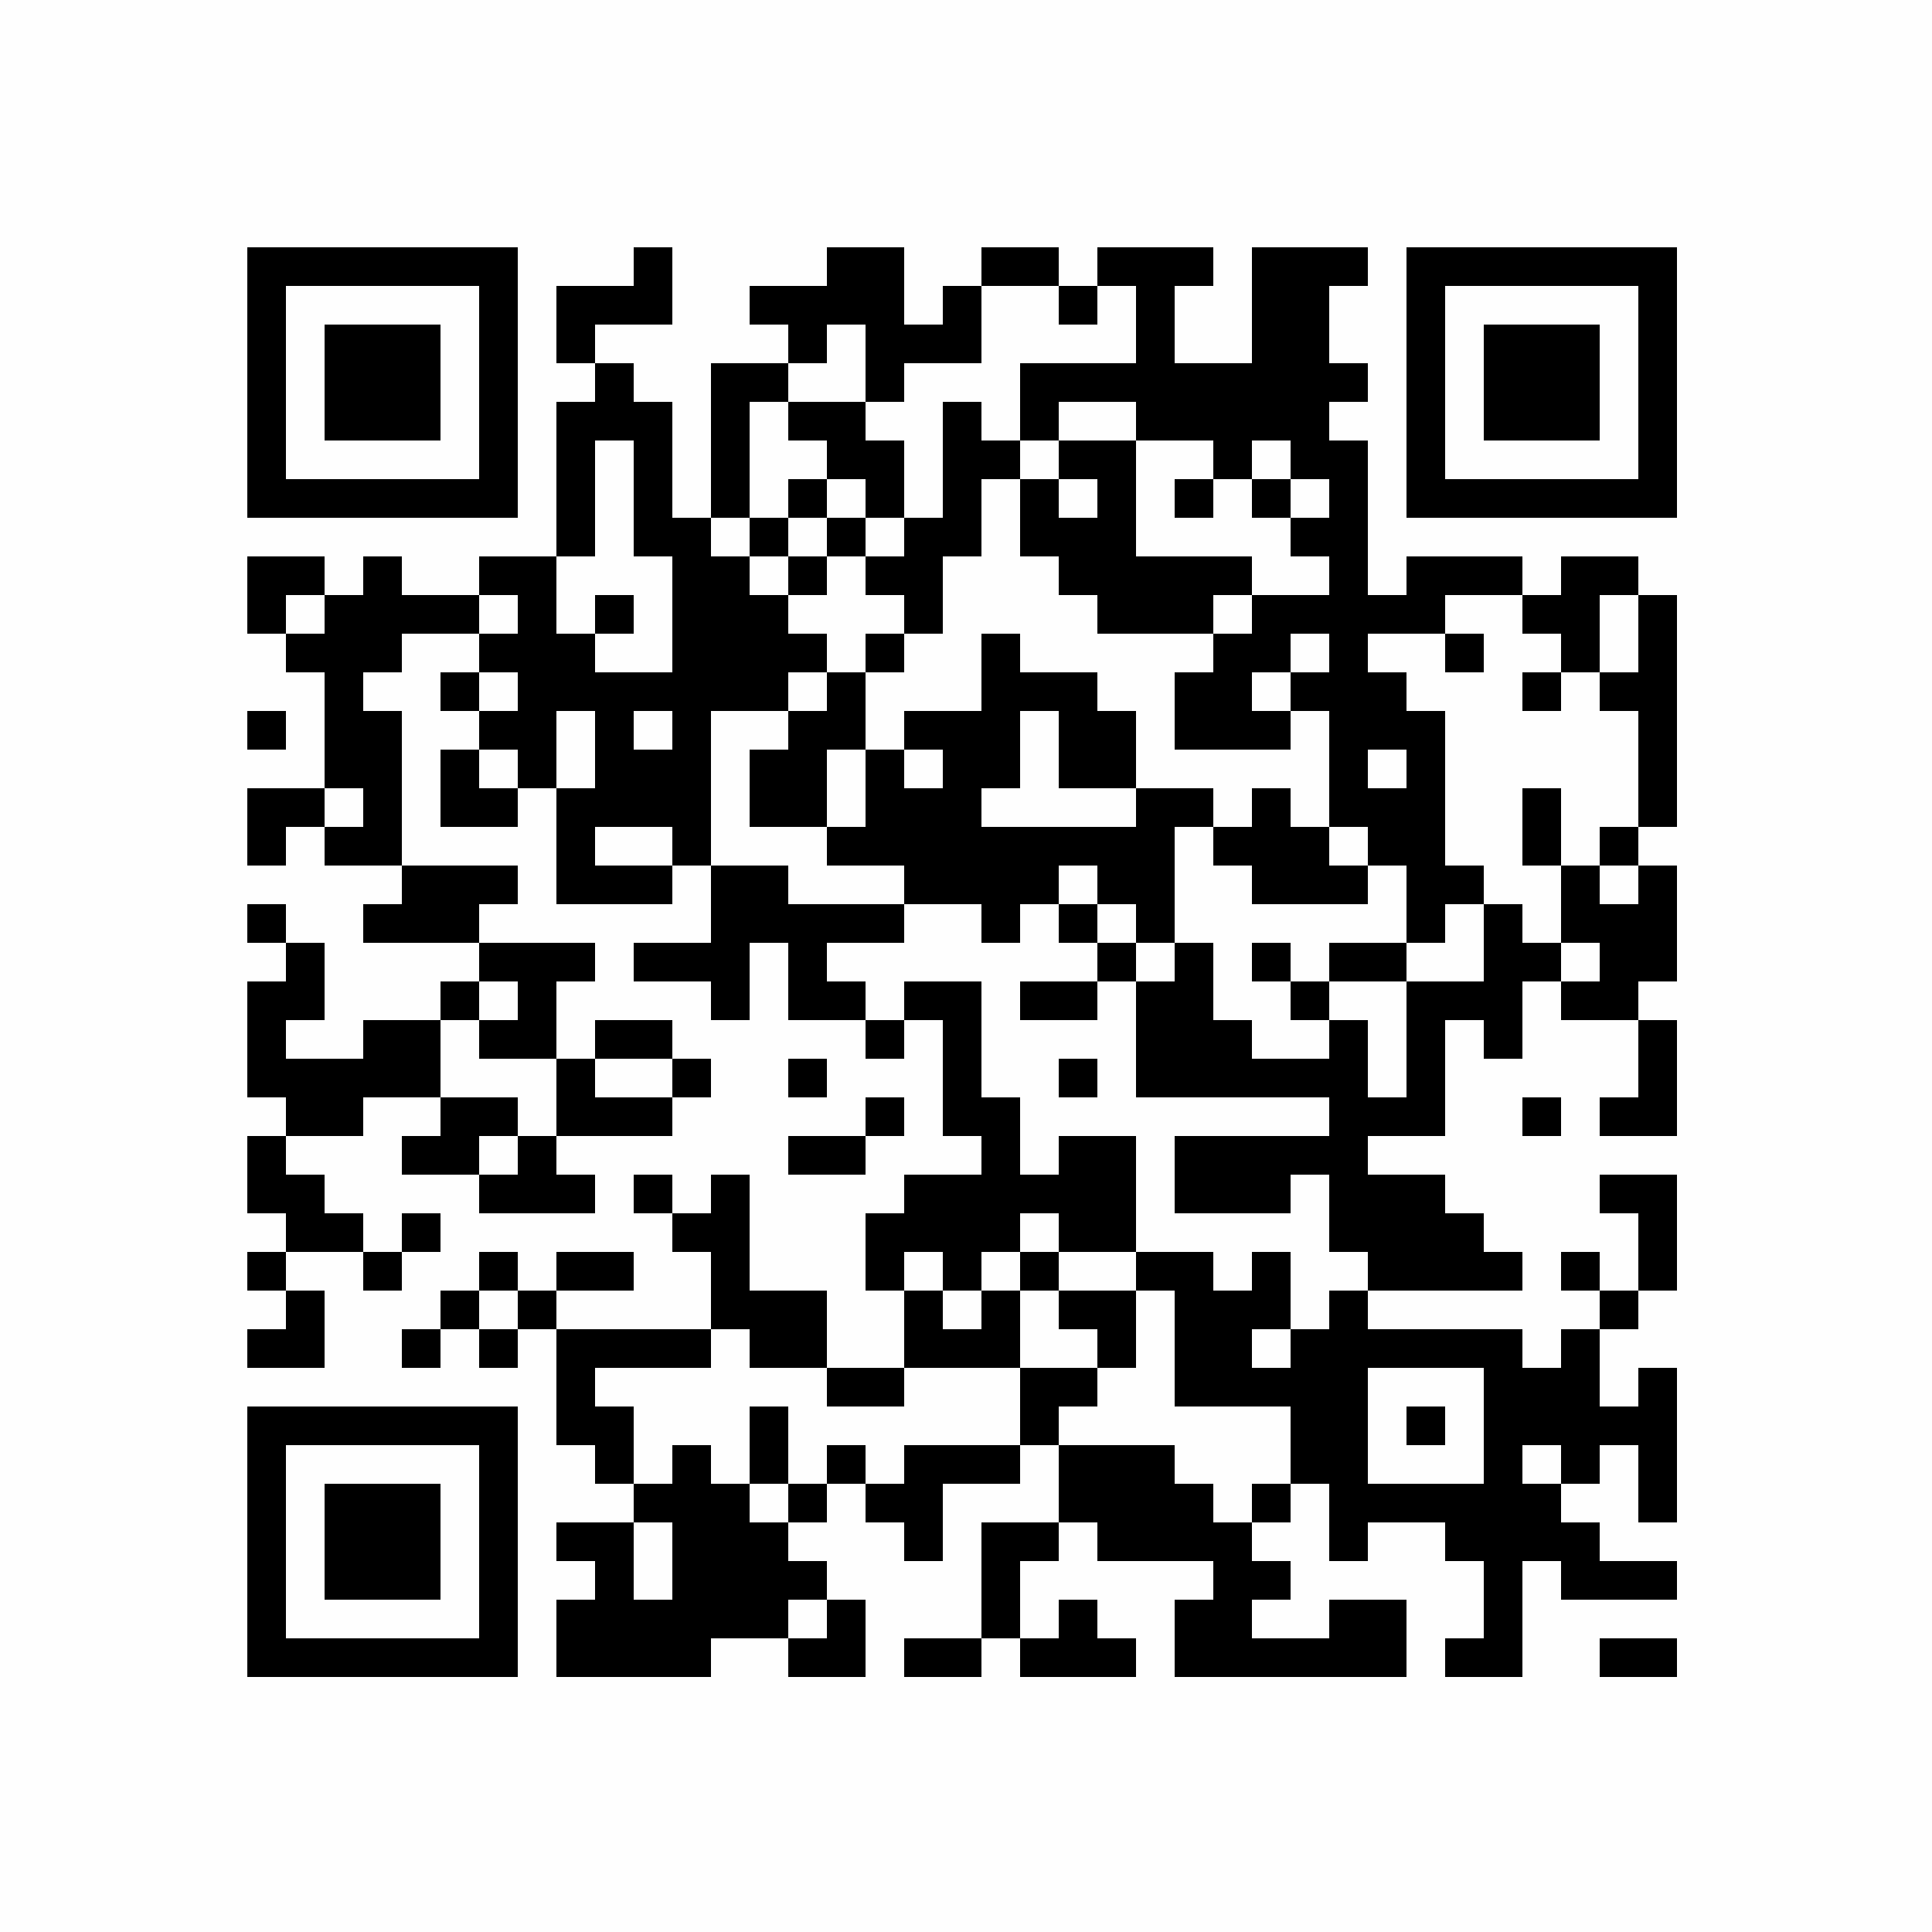 <?xml version="1.0" encoding="UTF-8"?>
<svg xmlns="http://www.w3.org/2000/svg" xmlns:xlink="http://www.w3.org/1999/xlink" version="1.1" width="250px" height="250px" viewBox="0 0 250 250"><defs><rect id="r0" width="5" height="5" fill="#000000"/></defs><rect x="0" y="0" width="250" height="250" fill="#fefefe"/><use x="32" y="32" xlink:href="#r0"/><use x="37" y="32" xlink:href="#r0"/><use x="42" y="32" xlink:href="#r0"/><use x="47" y="32" xlink:href="#r0"/><use x="52" y="32" xlink:href="#r0"/><use x="57" y="32" xlink:href="#r0"/><use x="62" y="32" xlink:href="#r0"/><use x="82" y="32" xlink:href="#r0"/><use x="107" y="32" xlink:href="#r0"/><use x="112" y="32" xlink:href="#r0"/><use x="127" y="32" xlink:href="#r0"/><use x="132" y="32" xlink:href="#r0"/><use x="142" y="32" xlink:href="#r0"/><use x="147" y="32" xlink:href="#r0"/><use x="152" y="32" xlink:href="#r0"/><use x="162" y="32" xlink:href="#r0"/><use x="167" y="32" xlink:href="#r0"/><use x="172" y="32" xlink:href="#r0"/><use x="182" y="32" xlink:href="#r0"/><use x="187" y="32" xlink:href="#r0"/><use x="192" y="32" xlink:href="#r0"/><use x="197" y="32" xlink:href="#r0"/><use x="202" y="32" xlink:href="#r0"/><use x="207" y="32" xlink:href="#r0"/><use x="212" y="32" xlink:href="#r0"/><use x="32" y="37" xlink:href="#r0"/><use x="62" y="37" xlink:href="#r0"/><use x="72" y="37" xlink:href="#r0"/><use x="77" y="37" xlink:href="#r0"/><use x="82" y="37" xlink:href="#r0"/><use x="97" y="37" xlink:href="#r0"/><use x="102" y="37" xlink:href="#r0"/><use x="107" y="37" xlink:href="#r0"/><use x="112" y="37" xlink:href="#r0"/><use x="122" y="37" xlink:href="#r0"/><use x="137" y="37" xlink:href="#r0"/><use x="147" y="37" xlink:href="#r0"/><use x="162" y="37" xlink:href="#r0"/><use x="167" y="37" xlink:href="#r0"/><use x="182" y="37" xlink:href="#r0"/><use x="212" y="37" xlink:href="#r0"/><use x="32" y="42" xlink:href="#r0"/><use x="42" y="42" xlink:href="#r0"/><use x="47" y="42" xlink:href="#r0"/><use x="52" y="42" xlink:href="#r0"/><use x="62" y="42" xlink:href="#r0"/><use x="72" y="42" xlink:href="#r0"/><use x="102" y="42" xlink:href="#r0"/><use x="112" y="42" xlink:href="#r0"/><use x="117" y="42" xlink:href="#r0"/><use x="122" y="42" xlink:href="#r0"/><use x="147" y="42" xlink:href="#r0"/><use x="162" y="42" xlink:href="#r0"/><use x="167" y="42" xlink:href="#r0"/><use x="182" y="42" xlink:href="#r0"/><use x="192" y="42" xlink:href="#r0"/><use x="197" y="42" xlink:href="#r0"/><use x="202" y="42" xlink:href="#r0"/><use x="212" y="42" xlink:href="#r0"/><use x="32" y="47" xlink:href="#r0"/><use x="42" y="47" xlink:href="#r0"/><use x="47" y="47" xlink:href="#r0"/><use x="52" y="47" xlink:href="#r0"/><use x="62" y="47" xlink:href="#r0"/><use x="77" y="47" xlink:href="#r0"/><use x="92" y="47" xlink:href="#r0"/><use x="97" y="47" xlink:href="#r0"/><use x="112" y="47" xlink:href="#r0"/><use x="132" y="47" xlink:href="#r0"/><use x="137" y="47" xlink:href="#r0"/><use x="142" y="47" xlink:href="#r0"/><use x="147" y="47" xlink:href="#r0"/><use x="152" y="47" xlink:href="#r0"/><use x="157" y="47" xlink:href="#r0"/><use x="162" y="47" xlink:href="#r0"/><use x="167" y="47" xlink:href="#r0"/><use x="172" y="47" xlink:href="#r0"/><use x="182" y="47" xlink:href="#r0"/><use x="192" y="47" xlink:href="#r0"/><use x="197" y="47" xlink:href="#r0"/><use x="202" y="47" xlink:href="#r0"/><use x="212" y="47" xlink:href="#r0"/><use x="32" y="52" xlink:href="#r0"/><use x="42" y="52" xlink:href="#r0"/><use x="47" y="52" xlink:href="#r0"/><use x="52" y="52" xlink:href="#r0"/><use x="62" y="52" xlink:href="#r0"/><use x="72" y="52" xlink:href="#r0"/><use x="77" y="52" xlink:href="#r0"/><use x="82" y="52" xlink:href="#r0"/><use x="92" y="52" xlink:href="#r0"/><use x="102" y="52" xlink:href="#r0"/><use x="107" y="52" xlink:href="#r0"/><use x="122" y="52" xlink:href="#r0"/><use x="132" y="52" xlink:href="#r0"/><use x="147" y="52" xlink:href="#r0"/><use x="152" y="52" xlink:href="#r0"/><use x="157" y="52" xlink:href="#r0"/><use x="162" y="52" xlink:href="#r0"/><use x="167" y="52" xlink:href="#r0"/><use x="182" y="52" xlink:href="#r0"/><use x="192" y="52" xlink:href="#r0"/><use x="197" y="52" xlink:href="#r0"/><use x="202" y="52" xlink:href="#r0"/><use x="212" y="52" xlink:href="#r0"/><use x="32" y="57" xlink:href="#r0"/><use x="62" y="57" xlink:href="#r0"/><use x="72" y="57" xlink:href="#r0"/><use x="82" y="57" xlink:href="#r0"/><use x="92" y="57" xlink:href="#r0"/><use x="107" y="57" xlink:href="#r0"/><use x="112" y="57" xlink:href="#r0"/><use x="122" y="57" xlink:href="#r0"/><use x="127" y="57" xlink:href="#r0"/><use x="137" y="57" xlink:href="#r0"/><use x="142" y="57" xlink:href="#r0"/><use x="157" y="57" xlink:href="#r0"/><use x="167" y="57" xlink:href="#r0"/><use x="172" y="57" xlink:href="#r0"/><use x="182" y="57" xlink:href="#r0"/><use x="212" y="57" xlink:href="#r0"/><use x="32" y="62" xlink:href="#r0"/><use x="37" y="62" xlink:href="#r0"/><use x="42" y="62" xlink:href="#r0"/><use x="47" y="62" xlink:href="#r0"/><use x="52" y="62" xlink:href="#r0"/><use x="57" y="62" xlink:href="#r0"/><use x="62" y="62" xlink:href="#r0"/><use x="72" y="62" xlink:href="#r0"/><use x="82" y="62" xlink:href="#r0"/><use x="92" y="62" xlink:href="#r0"/><use x="102" y="62" xlink:href="#r0"/><use x="112" y="62" xlink:href="#r0"/><use x="122" y="62" xlink:href="#r0"/><use x="132" y="62" xlink:href="#r0"/><use x="142" y="62" xlink:href="#r0"/><use x="152" y="62" xlink:href="#r0"/><use x="162" y="62" xlink:href="#r0"/><use x="172" y="62" xlink:href="#r0"/><use x="182" y="62" xlink:href="#r0"/><use x="187" y="62" xlink:href="#r0"/><use x="192" y="62" xlink:href="#r0"/><use x="197" y="62" xlink:href="#r0"/><use x="202" y="62" xlink:href="#r0"/><use x="207" y="62" xlink:href="#r0"/><use x="212" y="62" xlink:href="#r0"/><use x="72" y="67" xlink:href="#r0"/><use x="82" y="67" xlink:href="#r0"/><use x="87" y="67" xlink:href="#r0"/><use x="97" y="67" xlink:href="#r0"/><use x="107" y="67" xlink:href="#r0"/><use x="117" y="67" xlink:href="#r0"/><use x="122" y="67" xlink:href="#r0"/><use x="132" y="67" xlink:href="#r0"/><use x="137" y="67" xlink:href="#r0"/><use x="142" y="67" xlink:href="#r0"/><use x="167" y="67" xlink:href="#r0"/><use x="172" y="67" xlink:href="#r0"/><use x="32" y="72" xlink:href="#r0"/><use x="37" y="72" xlink:href="#r0"/><use x="47" y="72" xlink:href="#r0"/><use x="62" y="72" xlink:href="#r0"/><use x="67" y="72" xlink:href="#r0"/><use x="87" y="72" xlink:href="#r0"/><use x="92" y="72" xlink:href="#r0"/><use x="102" y="72" xlink:href="#r0"/><use x="112" y="72" xlink:href="#r0"/><use x="117" y="72" xlink:href="#r0"/><use x="137" y="72" xlink:href="#r0"/><use x="142" y="72" xlink:href="#r0"/><use x="147" y="72" xlink:href="#r0"/><use x="152" y="72" xlink:href="#r0"/><use x="157" y="72" xlink:href="#r0"/><use x="172" y="72" xlink:href="#r0"/><use x="182" y="72" xlink:href="#r0"/><use x="187" y="72" xlink:href="#r0"/><use x="192" y="72" xlink:href="#r0"/><use x="202" y="72" xlink:href="#r0"/><use x="207" y="72" xlink:href="#r0"/><use x="32" y="77" xlink:href="#r0"/><use x="42" y="77" xlink:href="#r0"/><use x="47" y="77" xlink:href="#r0"/><use x="52" y="77" xlink:href="#r0"/><use x="57" y="77" xlink:href="#r0"/><use x="67" y="77" xlink:href="#r0"/><use x="77" y="77" xlink:href="#r0"/><use x="87" y="77" xlink:href="#r0"/><use x="92" y="77" xlink:href="#r0"/><use x="97" y="77" xlink:href="#r0"/><use x="117" y="77" xlink:href="#r0"/><use x="142" y="77" xlink:href="#r0"/><use x="147" y="77" xlink:href="#r0"/><use x="152" y="77" xlink:href="#r0"/><use x="162" y="77" xlink:href="#r0"/><use x="167" y="77" xlink:href="#r0"/><use x="172" y="77" xlink:href="#r0"/><use x="177" y="77" xlink:href="#r0"/><use x="182" y="77" xlink:href="#r0"/><use x="197" y="77" xlink:href="#r0"/><use x="202" y="77" xlink:href="#r0"/><use x="212" y="77" xlink:href="#r0"/><use x="37" y="82" xlink:href="#r0"/><use x="42" y="82" xlink:href="#r0"/><use x="47" y="82" xlink:href="#r0"/><use x="62" y="82" xlink:href="#r0"/><use x="67" y="82" xlink:href="#r0"/><use x="72" y="82" xlink:href="#r0"/><use x="87" y="82" xlink:href="#r0"/><use x="92" y="82" xlink:href="#r0"/><use x="97" y="82" xlink:href="#r0"/><use x="102" y="82" xlink:href="#r0"/><use x="112" y="82" xlink:href="#r0"/><use x="127" y="82" xlink:href="#r0"/><use x="157" y="82" xlink:href="#r0"/><use x="162" y="82" xlink:href="#r0"/><use x="172" y="82" xlink:href="#r0"/><use x="187" y="82" xlink:href="#r0"/><use x="202" y="82" xlink:href="#r0"/><use x="212" y="82" xlink:href="#r0"/><use x="42" y="87" xlink:href="#r0"/><use x="57" y="87" xlink:href="#r0"/><use x="67" y="87" xlink:href="#r0"/><use x="72" y="87" xlink:href="#r0"/><use x="77" y="87" xlink:href="#r0"/><use x="82" y="87" xlink:href="#r0"/><use x="87" y="87" xlink:href="#r0"/><use x="92" y="87" xlink:href="#r0"/><use x="97" y="87" xlink:href="#r0"/><use x="107" y="87" xlink:href="#r0"/><use x="127" y="87" xlink:href="#r0"/><use x="132" y="87" xlink:href="#r0"/><use x="137" y="87" xlink:href="#r0"/><use x="152" y="87" xlink:href="#r0"/><use x="157" y="87" xlink:href="#r0"/><use x="167" y="87" xlink:href="#r0"/><use x="172" y="87" xlink:href="#r0"/><use x="177" y="87" xlink:href="#r0"/><use x="197" y="87" xlink:href="#r0"/><use x="207" y="87" xlink:href="#r0"/><use x="212" y="87" xlink:href="#r0"/><use x="32" y="92" xlink:href="#r0"/><use x="42" y="92" xlink:href="#r0"/><use x="47" y="92" xlink:href="#r0"/><use x="62" y="92" xlink:href="#r0"/><use x="67" y="92" xlink:href="#r0"/><use x="77" y="92" xlink:href="#r0"/><use x="87" y="92" xlink:href="#r0"/><use x="102" y="92" xlink:href="#r0"/><use x="107" y="92" xlink:href="#r0"/><use x="117" y="92" xlink:href="#r0"/><use x="122" y="92" xlink:href="#r0"/><use x="127" y="92" xlink:href="#r0"/><use x="137" y="92" xlink:href="#r0"/><use x="142" y="92" xlink:href="#r0"/><use x="152" y="92" xlink:href="#r0"/><use x="157" y="92" xlink:href="#r0"/><use x="162" y="92" xlink:href="#r0"/><use x="172" y="92" xlink:href="#r0"/><use x="177" y="92" xlink:href="#r0"/><use x="182" y="92" xlink:href="#r0"/><use x="212" y="92" xlink:href="#r0"/><use x="42" y="97" xlink:href="#r0"/><use x="47" y="97" xlink:href="#r0"/><use x="57" y="97" xlink:href="#r0"/><use x="67" y="97" xlink:href="#r0"/><use x="77" y="97" xlink:href="#r0"/><use x="82" y="97" xlink:href="#r0"/><use x="87" y="97" xlink:href="#r0"/><use x="97" y="97" xlink:href="#r0"/><use x="102" y="97" xlink:href="#r0"/><use x="112" y="97" xlink:href="#r0"/><use x="122" y="97" xlink:href="#r0"/><use x="127" y="97" xlink:href="#r0"/><use x="137" y="97" xlink:href="#r0"/><use x="142" y="97" xlink:href="#r0"/><use x="172" y="97" xlink:href="#r0"/><use x="182" y="97" xlink:href="#r0"/><use x="212" y="97" xlink:href="#r0"/><use x="32" y="102" xlink:href="#r0"/><use x="37" y="102" xlink:href="#r0"/><use x="47" y="102" xlink:href="#r0"/><use x="57" y="102" xlink:href="#r0"/><use x="62" y="102" xlink:href="#r0"/><use x="72" y="102" xlink:href="#r0"/><use x="77" y="102" xlink:href="#r0"/><use x="82" y="102" xlink:href="#r0"/><use x="87" y="102" xlink:href="#r0"/><use x="97" y="102" xlink:href="#r0"/><use x="102" y="102" xlink:href="#r0"/><use x="112" y="102" xlink:href="#r0"/><use x="117" y="102" xlink:href="#r0"/><use x="122" y="102" xlink:href="#r0"/><use x="147" y="102" xlink:href="#r0"/><use x="152" y="102" xlink:href="#r0"/><use x="162" y="102" xlink:href="#r0"/><use x="172" y="102" xlink:href="#r0"/><use x="177" y="102" xlink:href="#r0"/><use x="182" y="102" xlink:href="#r0"/><use x="197" y="102" xlink:href="#r0"/><use x="212" y="102" xlink:href="#r0"/><use x="32" y="107" xlink:href="#r0"/><use x="42" y="107" xlink:href="#r0"/><use x="47" y="107" xlink:href="#r0"/><use x="72" y="107" xlink:href="#r0"/><use x="87" y="107" xlink:href="#r0"/><use x="107" y="107" xlink:href="#r0"/><use x="112" y="107" xlink:href="#r0"/><use x="117" y="107" xlink:href="#r0"/><use x="122" y="107" xlink:href="#r0"/><use x="127" y="107" xlink:href="#r0"/><use x="132" y="107" xlink:href="#r0"/><use x="137" y="107" xlink:href="#r0"/><use x="142" y="107" xlink:href="#r0"/><use x="147" y="107" xlink:href="#r0"/><use x="157" y="107" xlink:href="#r0"/><use x="162" y="107" xlink:href="#r0"/><use x="167" y="107" xlink:href="#r0"/><use x="177" y="107" xlink:href="#r0"/><use x="182" y="107" xlink:href="#r0"/><use x="197" y="107" xlink:href="#r0"/><use x="207" y="107" xlink:href="#r0"/><use x="52" y="112" xlink:href="#r0"/><use x="57" y="112" xlink:href="#r0"/><use x="62" y="112" xlink:href="#r0"/><use x="72" y="112" xlink:href="#r0"/><use x="77" y="112" xlink:href="#r0"/><use x="82" y="112" xlink:href="#r0"/><use x="92" y="112" xlink:href="#r0"/><use x="97" y="112" xlink:href="#r0"/><use x="117" y="112" xlink:href="#r0"/><use x="122" y="112" xlink:href="#r0"/><use x="127" y="112" xlink:href="#r0"/><use x="132" y="112" xlink:href="#r0"/><use x="142" y="112" xlink:href="#r0"/><use x="147" y="112" xlink:href="#r0"/><use x="162" y="112" xlink:href="#r0"/><use x="167" y="112" xlink:href="#r0"/><use x="172" y="112" xlink:href="#r0"/><use x="182" y="112" xlink:href="#r0"/><use x="187" y="112" xlink:href="#r0"/><use x="202" y="112" xlink:href="#r0"/><use x="212" y="112" xlink:href="#r0"/><use x="32" y="117" xlink:href="#r0"/><use x="47" y="117" xlink:href="#r0"/><use x="52" y="117" xlink:href="#r0"/><use x="57" y="117" xlink:href="#r0"/><use x="92" y="117" xlink:href="#r0"/><use x="97" y="117" xlink:href="#r0"/><use x="102" y="117" xlink:href="#r0"/><use x="107" y="117" xlink:href="#r0"/><use x="112" y="117" xlink:href="#r0"/><use x="127" y="117" xlink:href="#r0"/><use x="137" y="117" xlink:href="#r0"/><use x="147" y="117" xlink:href="#r0"/><use x="182" y="117" xlink:href="#r0"/><use x="192" y="117" xlink:href="#r0"/><use x="202" y="117" xlink:href="#r0"/><use x="207" y="117" xlink:href="#r0"/><use x="212" y="117" xlink:href="#r0"/><use x="37" y="122" xlink:href="#r0"/><use x="62" y="122" xlink:href="#r0"/><use x="67" y="122" xlink:href="#r0"/><use x="72" y="122" xlink:href="#r0"/><use x="82" y="122" xlink:href="#r0"/><use x="87" y="122" xlink:href="#r0"/><use x="92" y="122" xlink:href="#r0"/><use x="102" y="122" xlink:href="#r0"/><use x="142" y="122" xlink:href="#r0"/><use x="152" y="122" xlink:href="#r0"/><use x="162" y="122" xlink:href="#r0"/><use x="172" y="122" xlink:href="#r0"/><use x="177" y="122" xlink:href="#r0"/><use x="192" y="122" xlink:href="#r0"/><use x="197" y="122" xlink:href="#r0"/><use x="207" y="122" xlink:href="#r0"/><use x="212" y="122" xlink:href="#r0"/><use x="32" y="127" xlink:href="#r0"/><use x="37" y="127" xlink:href="#r0"/><use x="57" y="127" xlink:href="#r0"/><use x="67" y="127" xlink:href="#r0"/><use x="92" y="127" xlink:href="#r0"/><use x="102" y="127" xlink:href="#r0"/><use x="107" y="127" xlink:href="#r0"/><use x="117" y="127" xlink:href="#r0"/><use x="122" y="127" xlink:href="#r0"/><use x="132" y="127" xlink:href="#r0"/><use x="137" y="127" xlink:href="#r0"/><use x="147" y="127" xlink:href="#r0"/><use x="152" y="127" xlink:href="#r0"/><use x="167" y="127" xlink:href="#r0"/><use x="182" y="127" xlink:href="#r0"/><use x="187" y="127" xlink:href="#r0"/><use x="192" y="127" xlink:href="#r0"/><use x="202" y="127" xlink:href="#r0"/><use x="207" y="127" xlink:href="#r0"/><use x="32" y="132" xlink:href="#r0"/><use x="47" y="132" xlink:href="#r0"/><use x="52" y="132" xlink:href="#r0"/><use x="62" y="132" xlink:href="#r0"/><use x="67" y="132" xlink:href="#r0"/><use x="77" y="132" xlink:href="#r0"/><use x="82" y="132" xlink:href="#r0"/><use x="112" y="132" xlink:href="#r0"/><use x="122" y="132" xlink:href="#r0"/><use x="147" y="132" xlink:href="#r0"/><use x="152" y="132" xlink:href="#r0"/><use x="157" y="132" xlink:href="#r0"/><use x="172" y="132" xlink:href="#r0"/><use x="182" y="132" xlink:href="#r0"/><use x="192" y="132" xlink:href="#r0"/><use x="212" y="132" xlink:href="#r0"/><use x="32" y="137" xlink:href="#r0"/><use x="37" y="137" xlink:href="#r0"/><use x="42" y="137" xlink:href="#r0"/><use x="47" y="137" xlink:href="#r0"/><use x="52" y="137" xlink:href="#r0"/><use x="72" y="137" xlink:href="#r0"/><use x="87" y="137" xlink:href="#r0"/><use x="102" y="137" xlink:href="#r0"/><use x="122" y="137" xlink:href="#r0"/><use x="137" y="137" xlink:href="#r0"/><use x="147" y="137" xlink:href="#r0"/><use x="152" y="137" xlink:href="#r0"/><use x="157" y="137" xlink:href="#r0"/><use x="162" y="137" xlink:href="#r0"/><use x="167" y="137" xlink:href="#r0"/><use x="172" y="137" xlink:href="#r0"/><use x="182" y="137" xlink:href="#r0"/><use x="212" y="137" xlink:href="#r0"/><use x="37" y="142" xlink:href="#r0"/><use x="42" y="142" xlink:href="#r0"/><use x="57" y="142" xlink:href="#r0"/><use x="62" y="142" xlink:href="#r0"/><use x="72" y="142" xlink:href="#r0"/><use x="77" y="142" xlink:href="#r0"/><use x="82" y="142" xlink:href="#r0"/><use x="112" y="142" xlink:href="#r0"/><use x="122" y="142" xlink:href="#r0"/><use x="127" y="142" xlink:href="#r0"/><use x="172" y="142" xlink:href="#r0"/><use x="177" y="142" xlink:href="#r0"/><use x="182" y="142" xlink:href="#r0"/><use x="197" y="142" xlink:href="#r0"/><use x="207" y="142" xlink:href="#r0"/><use x="212" y="142" xlink:href="#r0"/><use x="32" y="147" xlink:href="#r0"/><use x="52" y="147" xlink:href="#r0"/><use x="57" y="147" xlink:href="#r0"/><use x="67" y="147" xlink:href="#r0"/><use x="102" y="147" xlink:href="#r0"/><use x="107" y="147" xlink:href="#r0"/><use x="127" y="147" xlink:href="#r0"/><use x="137" y="147" xlink:href="#r0"/><use x="142" y="147" xlink:href="#r0"/><use x="152" y="147" xlink:href="#r0"/><use x="157" y="147" xlink:href="#r0"/><use x="162" y="147" xlink:href="#r0"/><use x="167" y="147" xlink:href="#r0"/><use x="172" y="147" xlink:href="#r0"/><use x="32" y="152" xlink:href="#r0"/><use x="37" y="152" xlink:href="#r0"/><use x="62" y="152" xlink:href="#r0"/><use x="67" y="152" xlink:href="#r0"/><use x="72" y="152" xlink:href="#r0"/><use x="82" y="152" xlink:href="#r0"/><use x="92" y="152" xlink:href="#r0"/><use x="117" y="152" xlink:href="#r0"/><use x="122" y="152" xlink:href="#r0"/><use x="127" y="152" xlink:href="#r0"/><use x="132" y="152" xlink:href="#r0"/><use x="137" y="152" xlink:href="#r0"/><use x="142" y="152" xlink:href="#r0"/><use x="152" y="152" xlink:href="#r0"/><use x="157" y="152" xlink:href="#r0"/><use x="162" y="152" xlink:href="#r0"/><use x="172" y="152" xlink:href="#r0"/><use x="177" y="152" xlink:href="#r0"/><use x="182" y="152" xlink:href="#r0"/><use x="207" y="152" xlink:href="#r0"/><use x="212" y="152" xlink:href="#r0"/><use x="37" y="157" xlink:href="#r0"/><use x="42" y="157" xlink:href="#r0"/><use x="52" y="157" xlink:href="#r0"/><use x="87" y="157" xlink:href="#r0"/><use x="92" y="157" xlink:href="#r0"/><use x="112" y="157" xlink:href="#r0"/><use x="117" y="157" xlink:href="#r0"/><use x="122" y="157" xlink:href="#r0"/><use x="127" y="157" xlink:href="#r0"/><use x="137" y="157" xlink:href="#r0"/><use x="142" y="157" xlink:href="#r0"/><use x="172" y="157" xlink:href="#r0"/><use x="177" y="157" xlink:href="#r0"/><use x="182" y="157" xlink:href="#r0"/><use x="187" y="157" xlink:href="#r0"/><use x="212" y="157" xlink:href="#r0"/><use x="32" y="162" xlink:href="#r0"/><use x="47" y="162" xlink:href="#r0"/><use x="62" y="162" xlink:href="#r0"/><use x="72" y="162" xlink:href="#r0"/><use x="77" y="162" xlink:href="#r0"/><use x="92" y="162" xlink:href="#r0"/><use x="112" y="162" xlink:href="#r0"/><use x="122" y="162" xlink:href="#r0"/><use x="132" y="162" xlink:href="#r0"/><use x="147" y="162" xlink:href="#r0"/><use x="152" y="162" xlink:href="#r0"/><use x="162" y="162" xlink:href="#r0"/><use x="177" y="162" xlink:href="#r0"/><use x="182" y="162" xlink:href="#r0"/><use x="187" y="162" xlink:href="#r0"/><use x="192" y="162" xlink:href="#r0"/><use x="202" y="162" xlink:href="#r0"/><use x="212" y="162" xlink:href="#r0"/><use x="37" y="167" xlink:href="#r0"/><use x="57" y="167" xlink:href="#r0"/><use x="67" y="167" xlink:href="#r0"/><use x="92" y="167" xlink:href="#r0"/><use x="97" y="167" xlink:href="#r0"/><use x="102" y="167" xlink:href="#r0"/><use x="117" y="167" xlink:href="#r0"/><use x="127" y="167" xlink:href="#r0"/><use x="137" y="167" xlink:href="#r0"/><use x="142" y="167" xlink:href="#r0"/><use x="152" y="167" xlink:href="#r0"/><use x="157" y="167" xlink:href="#r0"/><use x="162" y="167" xlink:href="#r0"/><use x="172" y="167" xlink:href="#r0"/><use x="207" y="167" xlink:href="#r0"/><use x="32" y="172" xlink:href="#r0"/><use x="37" y="172" xlink:href="#r0"/><use x="52" y="172" xlink:href="#r0"/><use x="62" y="172" xlink:href="#r0"/><use x="72" y="172" xlink:href="#r0"/><use x="77" y="172" xlink:href="#r0"/><use x="82" y="172" xlink:href="#r0"/><use x="87" y="172" xlink:href="#r0"/><use x="97" y="172" xlink:href="#r0"/><use x="102" y="172" xlink:href="#r0"/><use x="117" y="172" xlink:href="#r0"/><use x="122" y="172" xlink:href="#r0"/><use x="127" y="172" xlink:href="#r0"/><use x="142" y="172" xlink:href="#r0"/><use x="152" y="172" xlink:href="#r0"/><use x="157" y="172" xlink:href="#r0"/><use x="167" y="172" xlink:href="#r0"/><use x="172" y="172" xlink:href="#r0"/><use x="177" y="172" xlink:href="#r0"/><use x="182" y="172" xlink:href="#r0"/><use x="187" y="172" xlink:href="#r0"/><use x="192" y="172" xlink:href="#r0"/><use x="202" y="172" xlink:href="#r0"/><use x="72" y="177" xlink:href="#r0"/><use x="107" y="177" xlink:href="#r0"/><use x="112" y="177" xlink:href="#r0"/><use x="132" y="177" xlink:href="#r0"/><use x="137" y="177" xlink:href="#r0"/><use x="152" y="177" xlink:href="#r0"/><use x="157" y="177" xlink:href="#r0"/><use x="162" y="177" xlink:href="#r0"/><use x="167" y="177" xlink:href="#r0"/><use x="172" y="177" xlink:href="#r0"/><use x="192" y="177" xlink:href="#r0"/><use x="197" y="177" xlink:href="#r0"/><use x="202" y="177" xlink:href="#r0"/><use x="212" y="177" xlink:href="#r0"/><use x="32" y="182" xlink:href="#r0"/><use x="37" y="182" xlink:href="#r0"/><use x="42" y="182" xlink:href="#r0"/><use x="47" y="182" xlink:href="#r0"/><use x="52" y="182" xlink:href="#r0"/><use x="57" y="182" xlink:href="#r0"/><use x="62" y="182" xlink:href="#r0"/><use x="72" y="182" xlink:href="#r0"/><use x="77" y="182" xlink:href="#r0"/><use x="97" y="182" xlink:href="#r0"/><use x="132" y="182" xlink:href="#r0"/><use x="167" y="182" xlink:href="#r0"/><use x="172" y="182" xlink:href="#r0"/><use x="182" y="182" xlink:href="#r0"/><use x="192" y="182" xlink:href="#r0"/><use x="197" y="182" xlink:href="#r0"/><use x="202" y="182" xlink:href="#r0"/><use x="207" y="182" xlink:href="#r0"/><use x="212" y="182" xlink:href="#r0"/><use x="32" y="187" xlink:href="#r0"/><use x="62" y="187" xlink:href="#r0"/><use x="77" y="187" xlink:href="#r0"/><use x="87" y="187" xlink:href="#r0"/><use x="97" y="187" xlink:href="#r0"/><use x="107" y="187" xlink:href="#r0"/><use x="117" y="187" xlink:href="#r0"/><use x="122" y="187" xlink:href="#r0"/><use x="127" y="187" xlink:href="#r0"/><use x="137" y="187" xlink:href="#r0"/><use x="142" y="187" xlink:href="#r0"/><use x="147" y="187" xlink:href="#r0"/><use x="167" y="187" xlink:href="#r0"/><use x="172" y="187" xlink:href="#r0"/><use x="192" y="187" xlink:href="#r0"/><use x="202" y="187" xlink:href="#r0"/><use x="212" y="187" xlink:href="#r0"/><use x="32" y="192" xlink:href="#r0"/><use x="42" y="192" xlink:href="#r0"/><use x="47" y="192" xlink:href="#r0"/><use x="52" y="192" xlink:href="#r0"/><use x="62" y="192" xlink:href="#r0"/><use x="82" y="192" xlink:href="#r0"/><use x="87" y="192" xlink:href="#r0"/><use x="92" y="192" xlink:href="#r0"/><use x="102" y="192" xlink:href="#r0"/><use x="112" y="192" xlink:href="#r0"/><use x="117" y="192" xlink:href="#r0"/><use x="137" y="192" xlink:href="#r0"/><use x="142" y="192" xlink:href="#r0"/><use x="147" y="192" xlink:href="#r0"/><use x="152" y="192" xlink:href="#r0"/><use x="162" y="192" xlink:href="#r0"/><use x="172" y="192" xlink:href="#r0"/><use x="177" y="192" xlink:href="#r0"/><use x="182" y="192" xlink:href="#r0"/><use x="187" y="192" xlink:href="#r0"/><use x="192" y="192" xlink:href="#r0"/><use x="197" y="192" xlink:href="#r0"/><use x="212" y="192" xlink:href="#r0"/><use x="32" y="197" xlink:href="#r0"/><use x="42" y="197" xlink:href="#r0"/><use x="47" y="197" xlink:href="#r0"/><use x="52" y="197" xlink:href="#r0"/><use x="62" y="197" xlink:href="#r0"/><use x="72" y="197" xlink:href="#r0"/><use x="77" y="197" xlink:href="#r0"/><use x="87" y="197" xlink:href="#r0"/><use x="92" y="197" xlink:href="#r0"/><use x="97" y="197" xlink:href="#r0"/><use x="117" y="197" xlink:href="#r0"/><use x="127" y="197" xlink:href="#r0"/><use x="132" y="197" xlink:href="#r0"/><use x="142" y="197" xlink:href="#r0"/><use x="147" y="197" xlink:href="#r0"/><use x="152" y="197" xlink:href="#r0"/><use x="157" y="197" xlink:href="#r0"/><use x="172" y="197" xlink:href="#r0"/><use x="187" y="197" xlink:href="#r0"/><use x="192" y="197" xlink:href="#r0"/><use x="197" y="197" xlink:href="#r0"/><use x="202" y="197" xlink:href="#r0"/><use x="32" y="202" xlink:href="#r0"/><use x="42" y="202" xlink:href="#r0"/><use x="47" y="202" xlink:href="#r0"/><use x="52" y="202" xlink:href="#r0"/><use x="62" y="202" xlink:href="#r0"/><use x="77" y="202" xlink:href="#r0"/><use x="87" y="202" xlink:href="#r0"/><use x="92" y="202" xlink:href="#r0"/><use x="97" y="202" xlink:href="#r0"/><use x="102" y="202" xlink:href="#r0"/><use x="127" y="202" xlink:href="#r0"/><use x="157" y="202" xlink:href="#r0"/><use x="162" y="202" xlink:href="#r0"/><use x="192" y="202" xlink:href="#r0"/><use x="202" y="202" xlink:href="#r0"/><use x="207" y="202" xlink:href="#r0"/><use x="212" y="202" xlink:href="#r0"/><use x="32" y="207" xlink:href="#r0"/><use x="62" y="207" xlink:href="#r0"/><use x="72" y="207" xlink:href="#r0"/><use x="77" y="207" xlink:href="#r0"/><use x="82" y="207" xlink:href="#r0"/><use x="87" y="207" xlink:href="#r0"/><use x="92" y="207" xlink:href="#r0"/><use x="97" y="207" xlink:href="#r0"/><use x="107" y="207" xlink:href="#r0"/><use x="127" y="207" xlink:href="#r0"/><use x="137" y="207" xlink:href="#r0"/><use x="152" y="207" xlink:href="#r0"/><use x="157" y="207" xlink:href="#r0"/><use x="172" y="207" xlink:href="#r0"/><use x="177" y="207" xlink:href="#r0"/><use x="192" y="207" xlink:href="#r0"/><use x="32" y="212" xlink:href="#r0"/><use x="37" y="212" xlink:href="#r0"/><use x="42" y="212" xlink:href="#r0"/><use x="47" y="212" xlink:href="#r0"/><use x="52" y="212" xlink:href="#r0"/><use x="57" y="212" xlink:href="#r0"/><use x="62" y="212" xlink:href="#r0"/><use x="72" y="212" xlink:href="#r0"/><use x="77" y="212" xlink:href="#r0"/><use x="82" y="212" xlink:href="#r0"/><use x="87" y="212" xlink:href="#r0"/><use x="102" y="212" xlink:href="#r0"/><use x="107" y="212" xlink:href="#r0"/><use x="117" y="212" xlink:href="#r0"/><use x="122" y="212" xlink:href="#r0"/><use x="132" y="212" xlink:href="#r0"/><use x="137" y="212" xlink:href="#r0"/><use x="142" y="212" xlink:href="#r0"/><use x="152" y="212" xlink:href="#r0"/><use x="157" y="212" xlink:href="#r0"/><use x="162" y="212" xlink:href="#r0"/><use x="167" y="212" xlink:href="#r0"/><use x="172" y="212" xlink:href="#r0"/><use x="177" y="212" xlink:href="#r0"/><use x="187" y="212" xlink:href="#r0"/><use x="192" y="212" xlink:href="#r0"/><use x="207" y="212" xlink:href="#r0"/><use x="212" y="212" xlink:href="#r0"/></svg>
